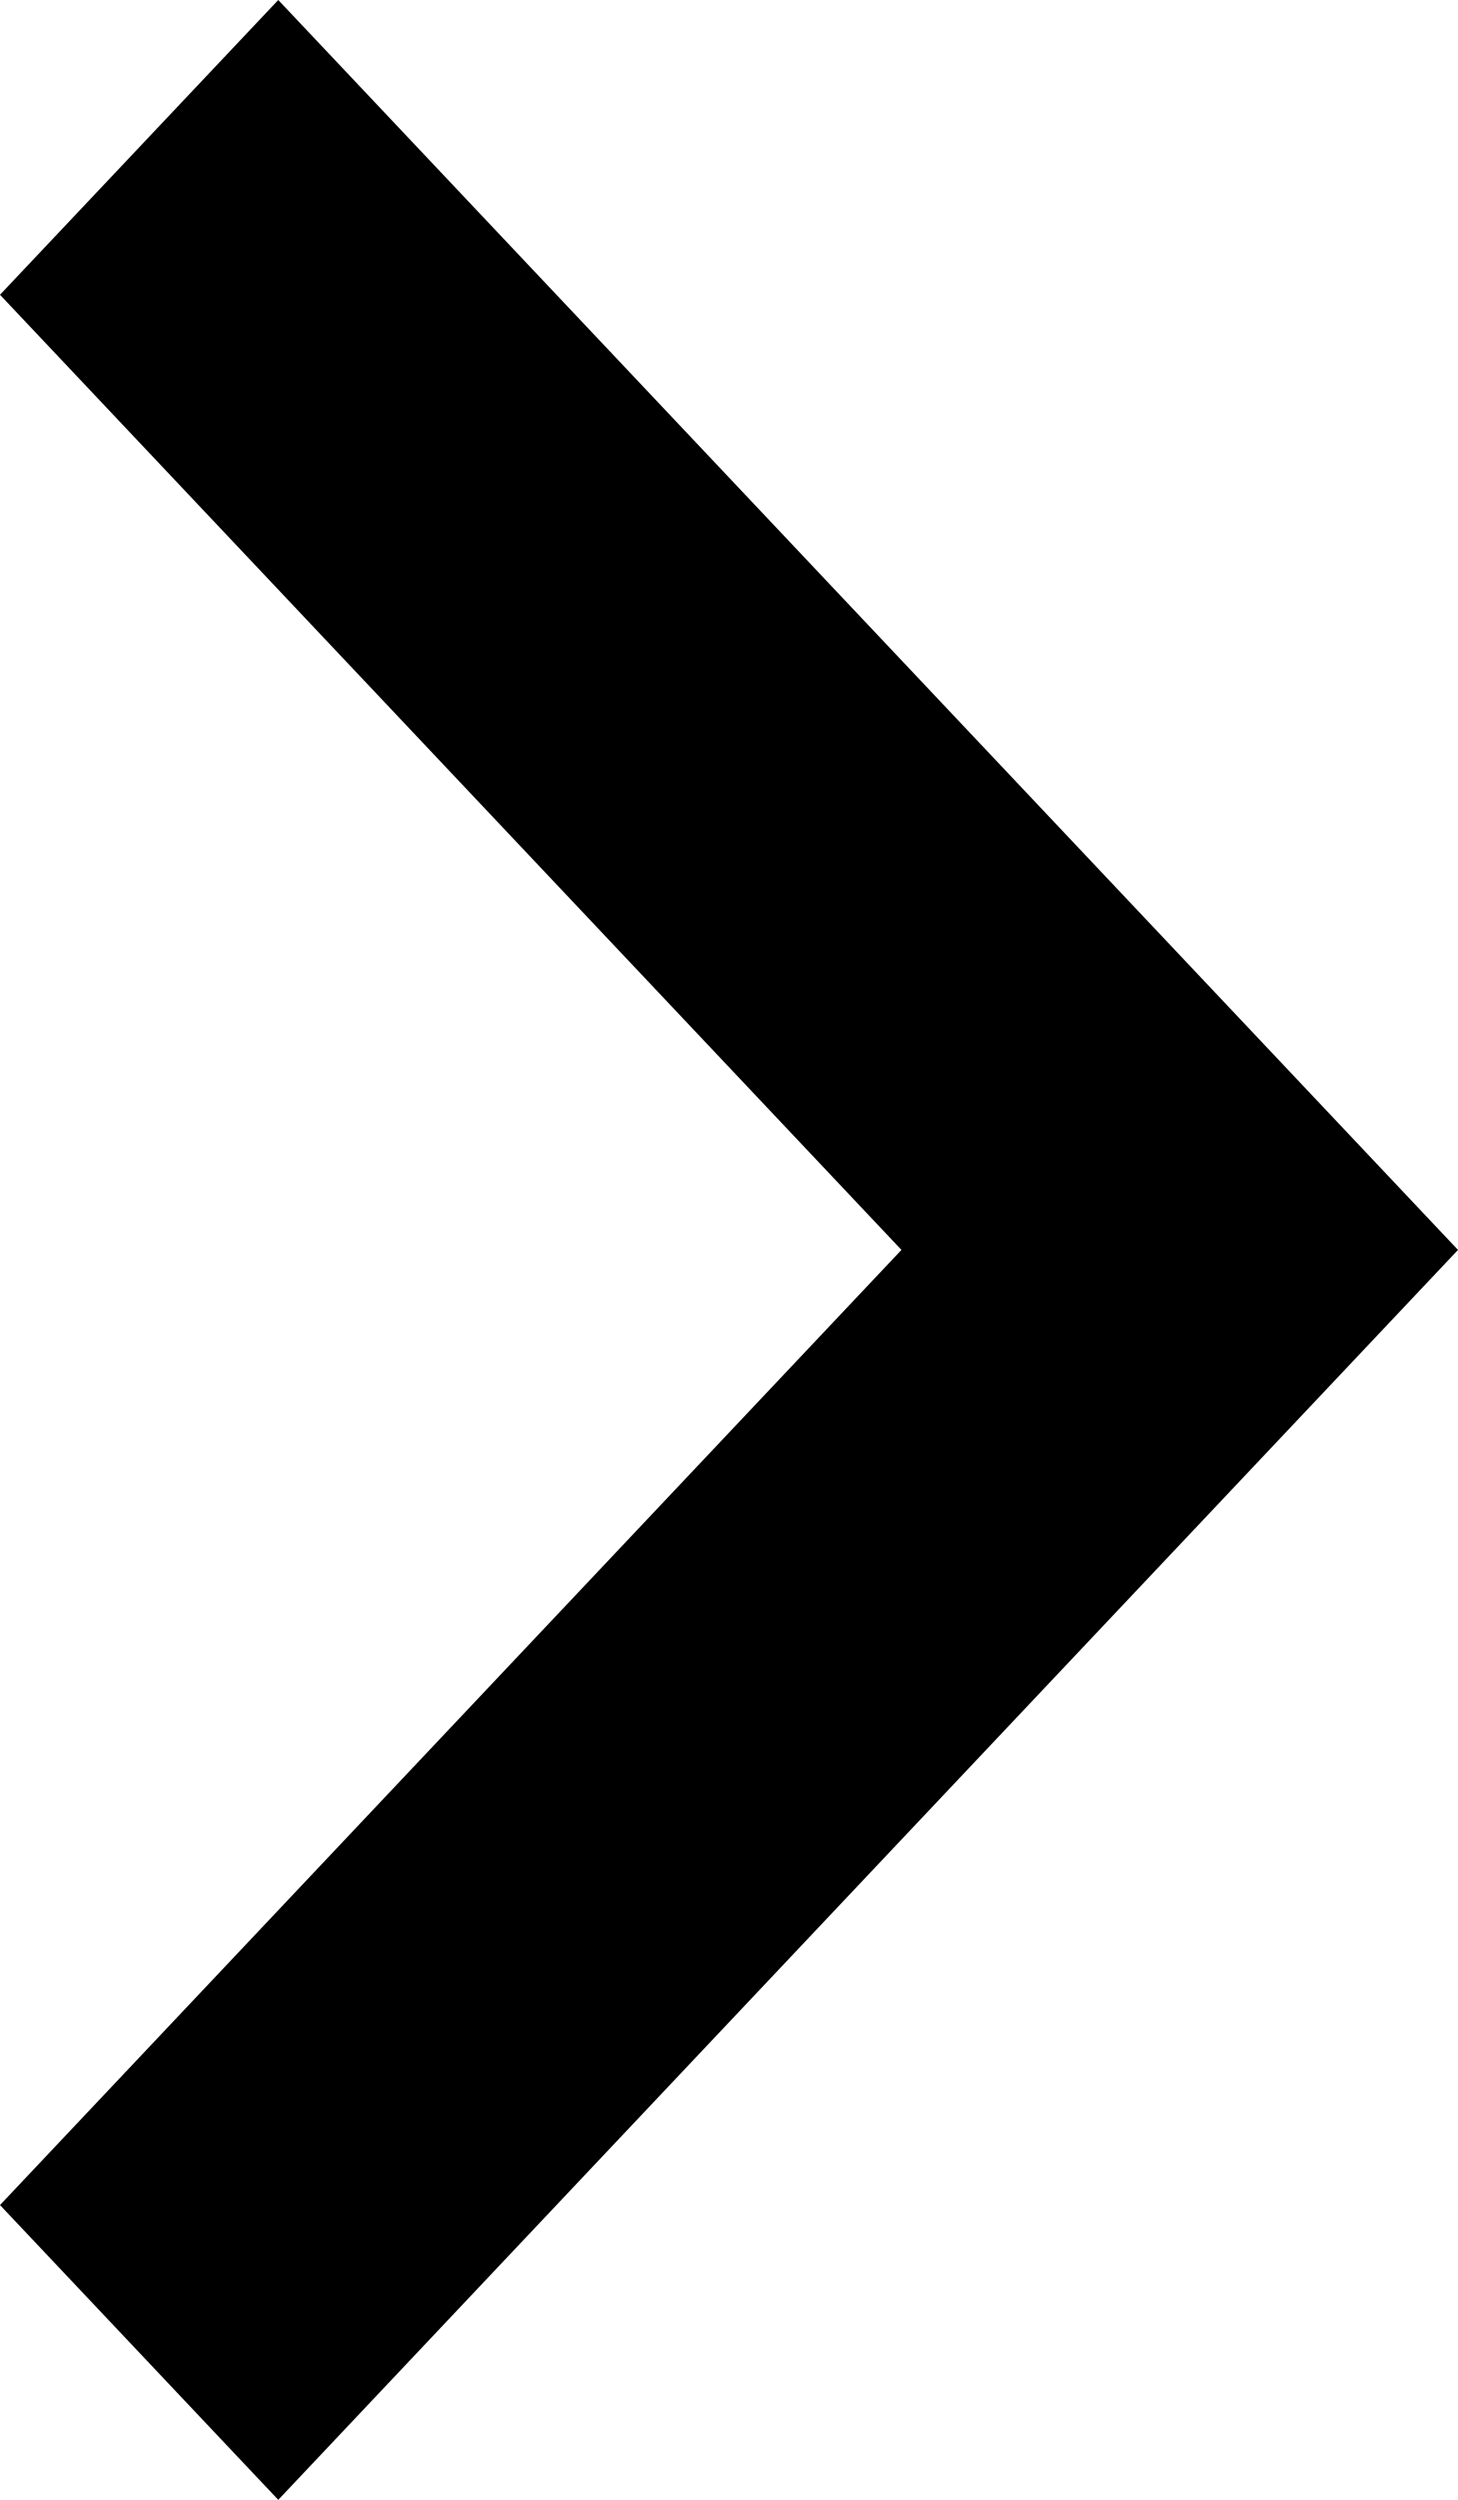 <svg xmlns="http://www.w3.org/2000/svg" width="7" height="12" viewBox="0 0 7 12">
    <path fill="currentColor" fill-rule="evenodd"
          d="M7.415 9L12 13.328 16.585 9 18 10.336 12 16 6 10.336z"
          transform="rotate(-90 4.5 13.5)"></path>
</svg>
